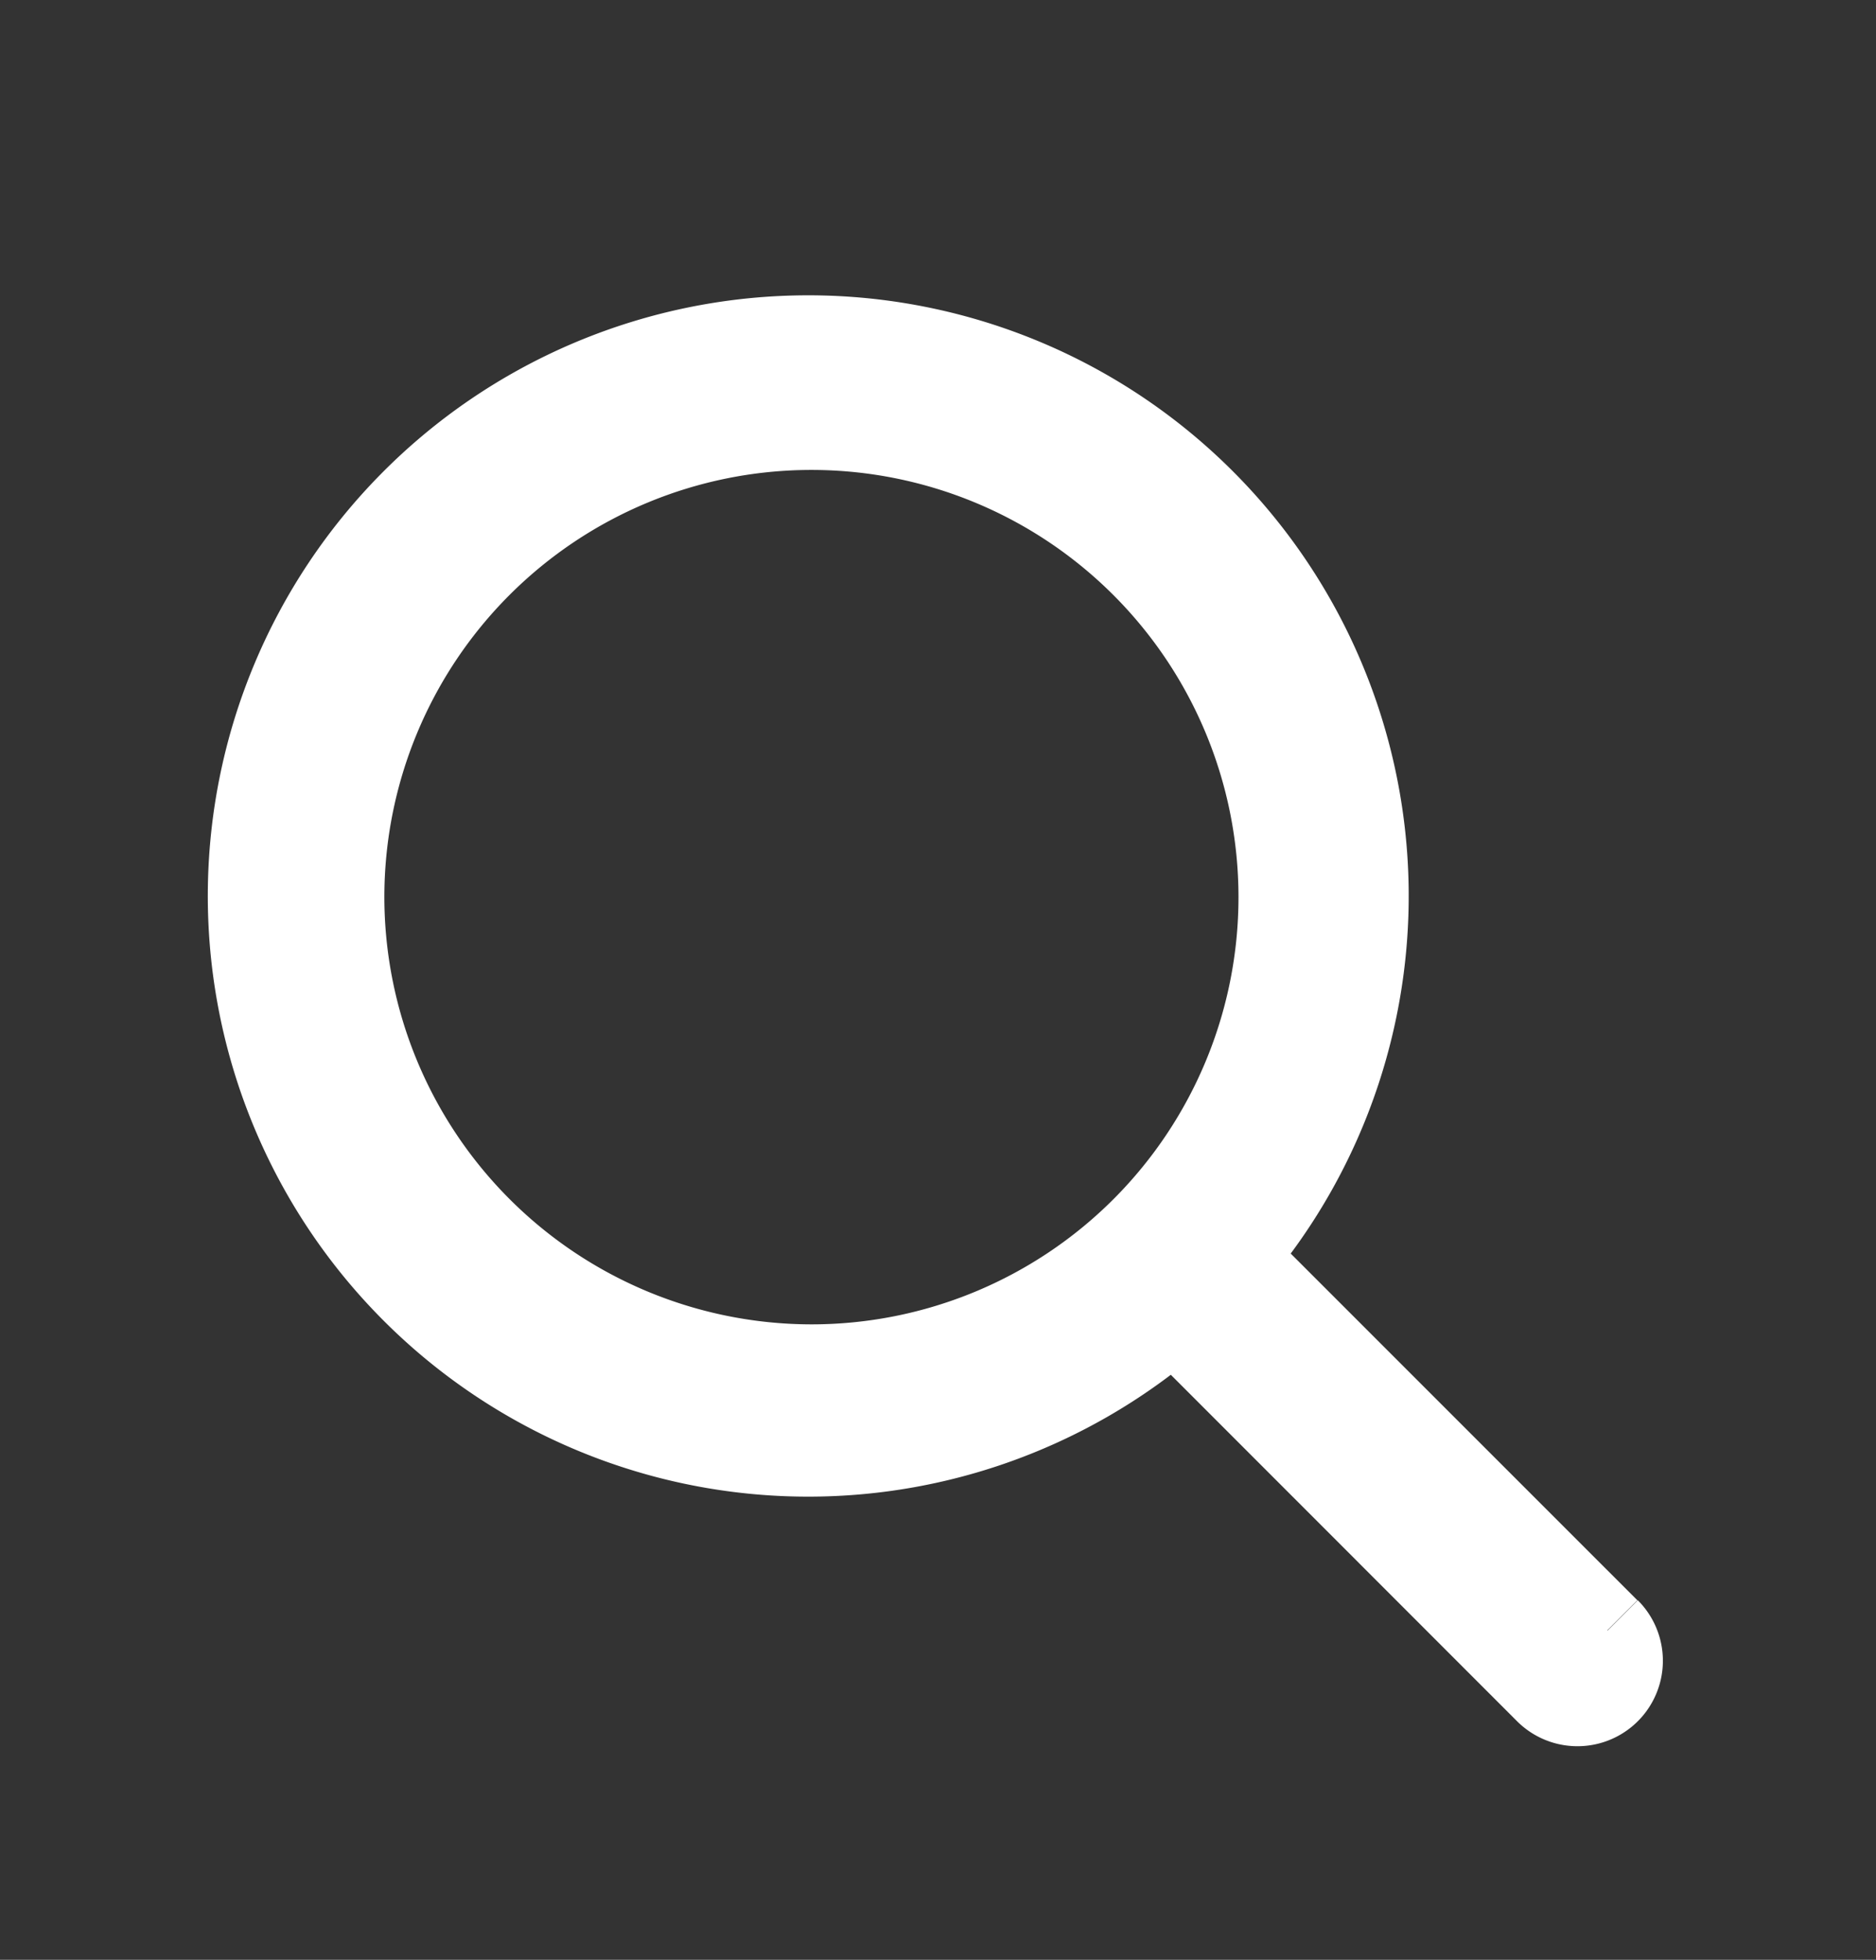 <svg xmlns="http://www.w3.org/2000/svg" xmlns:xlink="http://www.w3.org/1999/xlink" width="21.964" height="22.937" viewBox="0 0 21.964 22.937">
  <rect x="0" y="0" width="21.964" height="22.937" fill="#333333" stroke="none"/>
  <defs>
    <clipPath id="clip-path">
      <rect id="Rechteck_409" data-name="Rechteck 409" width="21.964" height="22.937" transform="translate(-3 -4)" fill="#fff" stroke="#fff" stroke-width="1"/>
    </clipPath>
  </defs>
  <g id="Gruppe_1345" data-name="Gruppe 1345" transform="translate(3 4)">
    <g id="Gruppe_1344" data-name="Gruppe 1344" clip-path="url(#clip-path)">
      <path id="Pfad_4212" data-name="Pfad 4212" d="M15.817,15.083,11.443,10.71a6.53,6.53,0,1,0-.7.708l4.372,4.373a.5.5,0,0,0,.707-.708M1,6.5A5.5,5.5,0,1,1,6.5,12,5.506,5.506,0,0,1,1,6.5" fill="#fff" stroke="#fff" stroke-width="1"/>
    </g>
  </g>
</svg>
